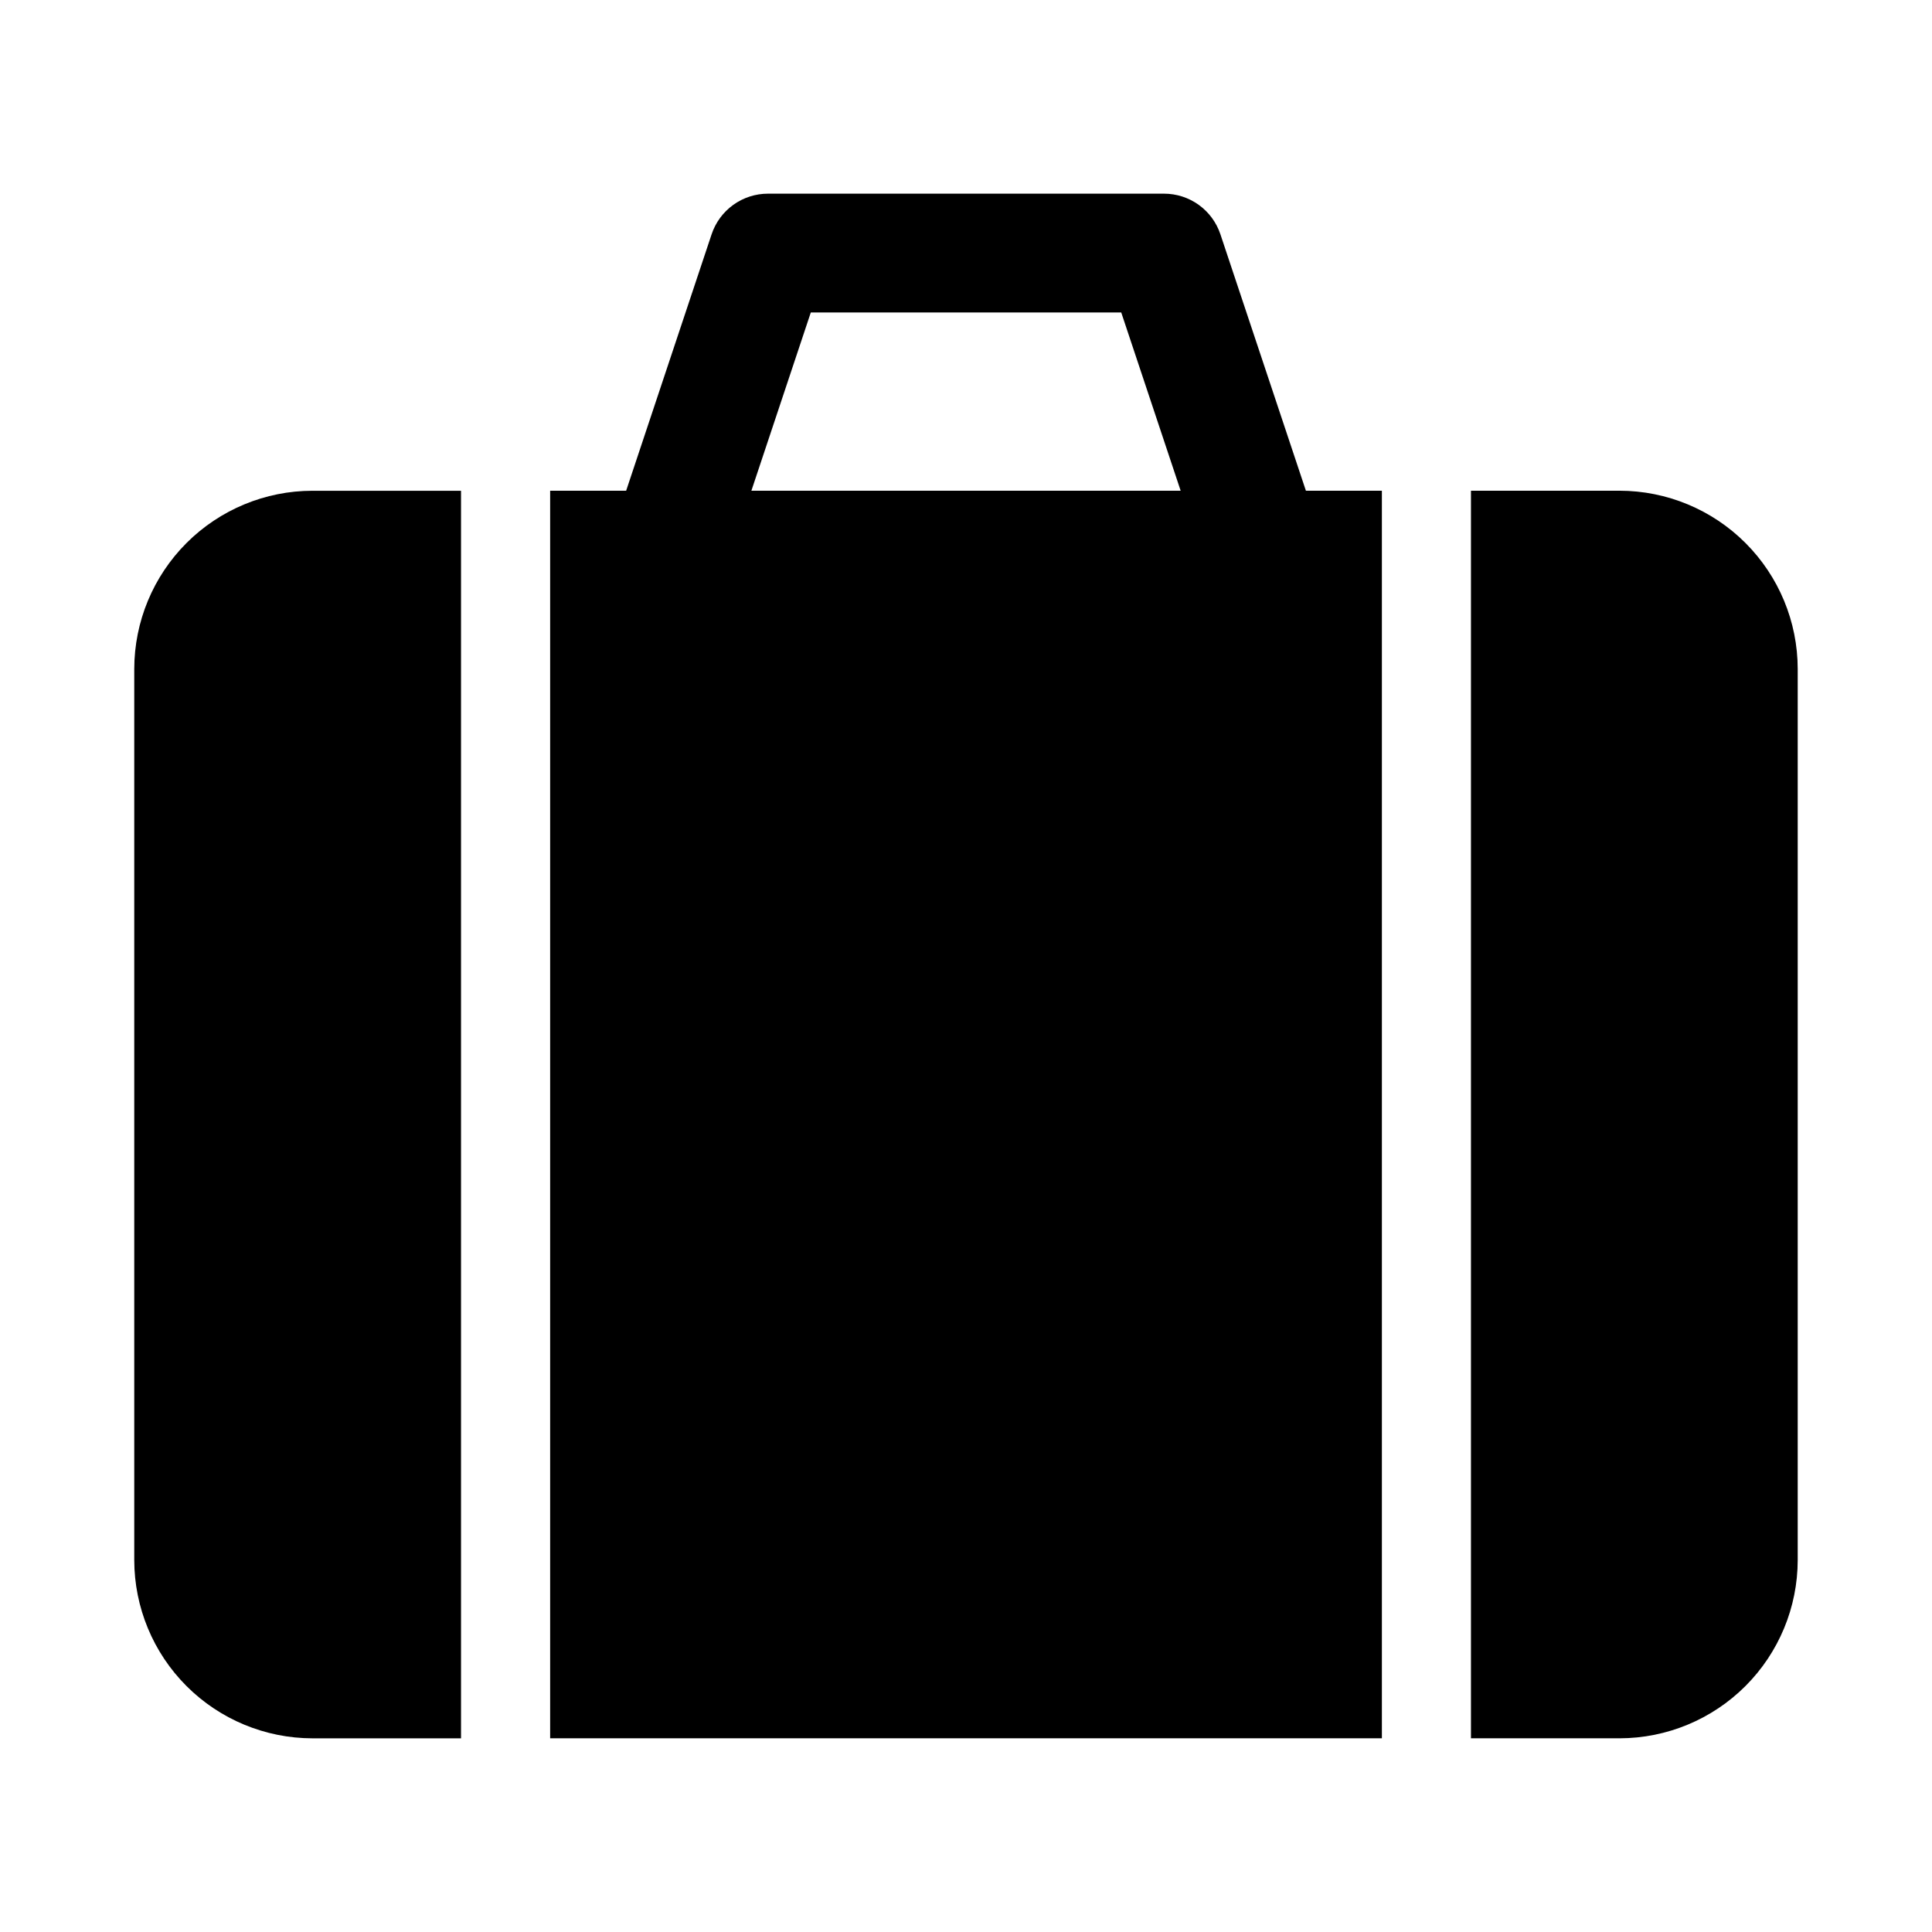 <?xml version="1.0" encoding="UTF-8"?>
<!-- Uploaded to: ICON Repo, www.svgrepo.com, Generator: ICON Repo Mixer Tools -->
<svg fill="#000000" width="800px" height="800px" version="1.1" viewBox="144 144 512 512" xmlns="http://www.w3.org/2000/svg">
 <g>
  <path d="m467.42 206.09c-1.047-3.137-3.051-5.863-5.731-7.793-2.684-1.934-5.902-2.973-9.207-2.973h-104.96c-3.305 0-6.523 1.039-9.207 2.973-2.68 1.93-4.684 4.656-5.731 7.793l-22.648 67.957h-20.141v330.62h220.42v-330.62h-20.137zm-108.55 20.723h82.273l15.742 47.23-113.76 0.004z"/>
  <path d="m179.58 321.28v236.16c0.012 12.523 4.996 24.531 13.848 33.383 8.855 8.855 20.863 13.836 33.383 13.852h39.363v-330.62h-39.363c-12.52 0.012-24.527 4.992-33.383 13.848-8.852 8.855-13.836 20.859-13.848 33.383z"/>
  <path d="m573.18 274.05h-39.359v330.62h39.359c12.523-0.016 24.527-4.996 33.383-13.852 8.855-8.852 13.836-20.859 13.848-33.383v-236.16c-0.012-12.523-4.992-24.527-13.848-33.383-8.855-8.855-20.859-13.836-33.383-13.848z"/>
 </g>
</svg>